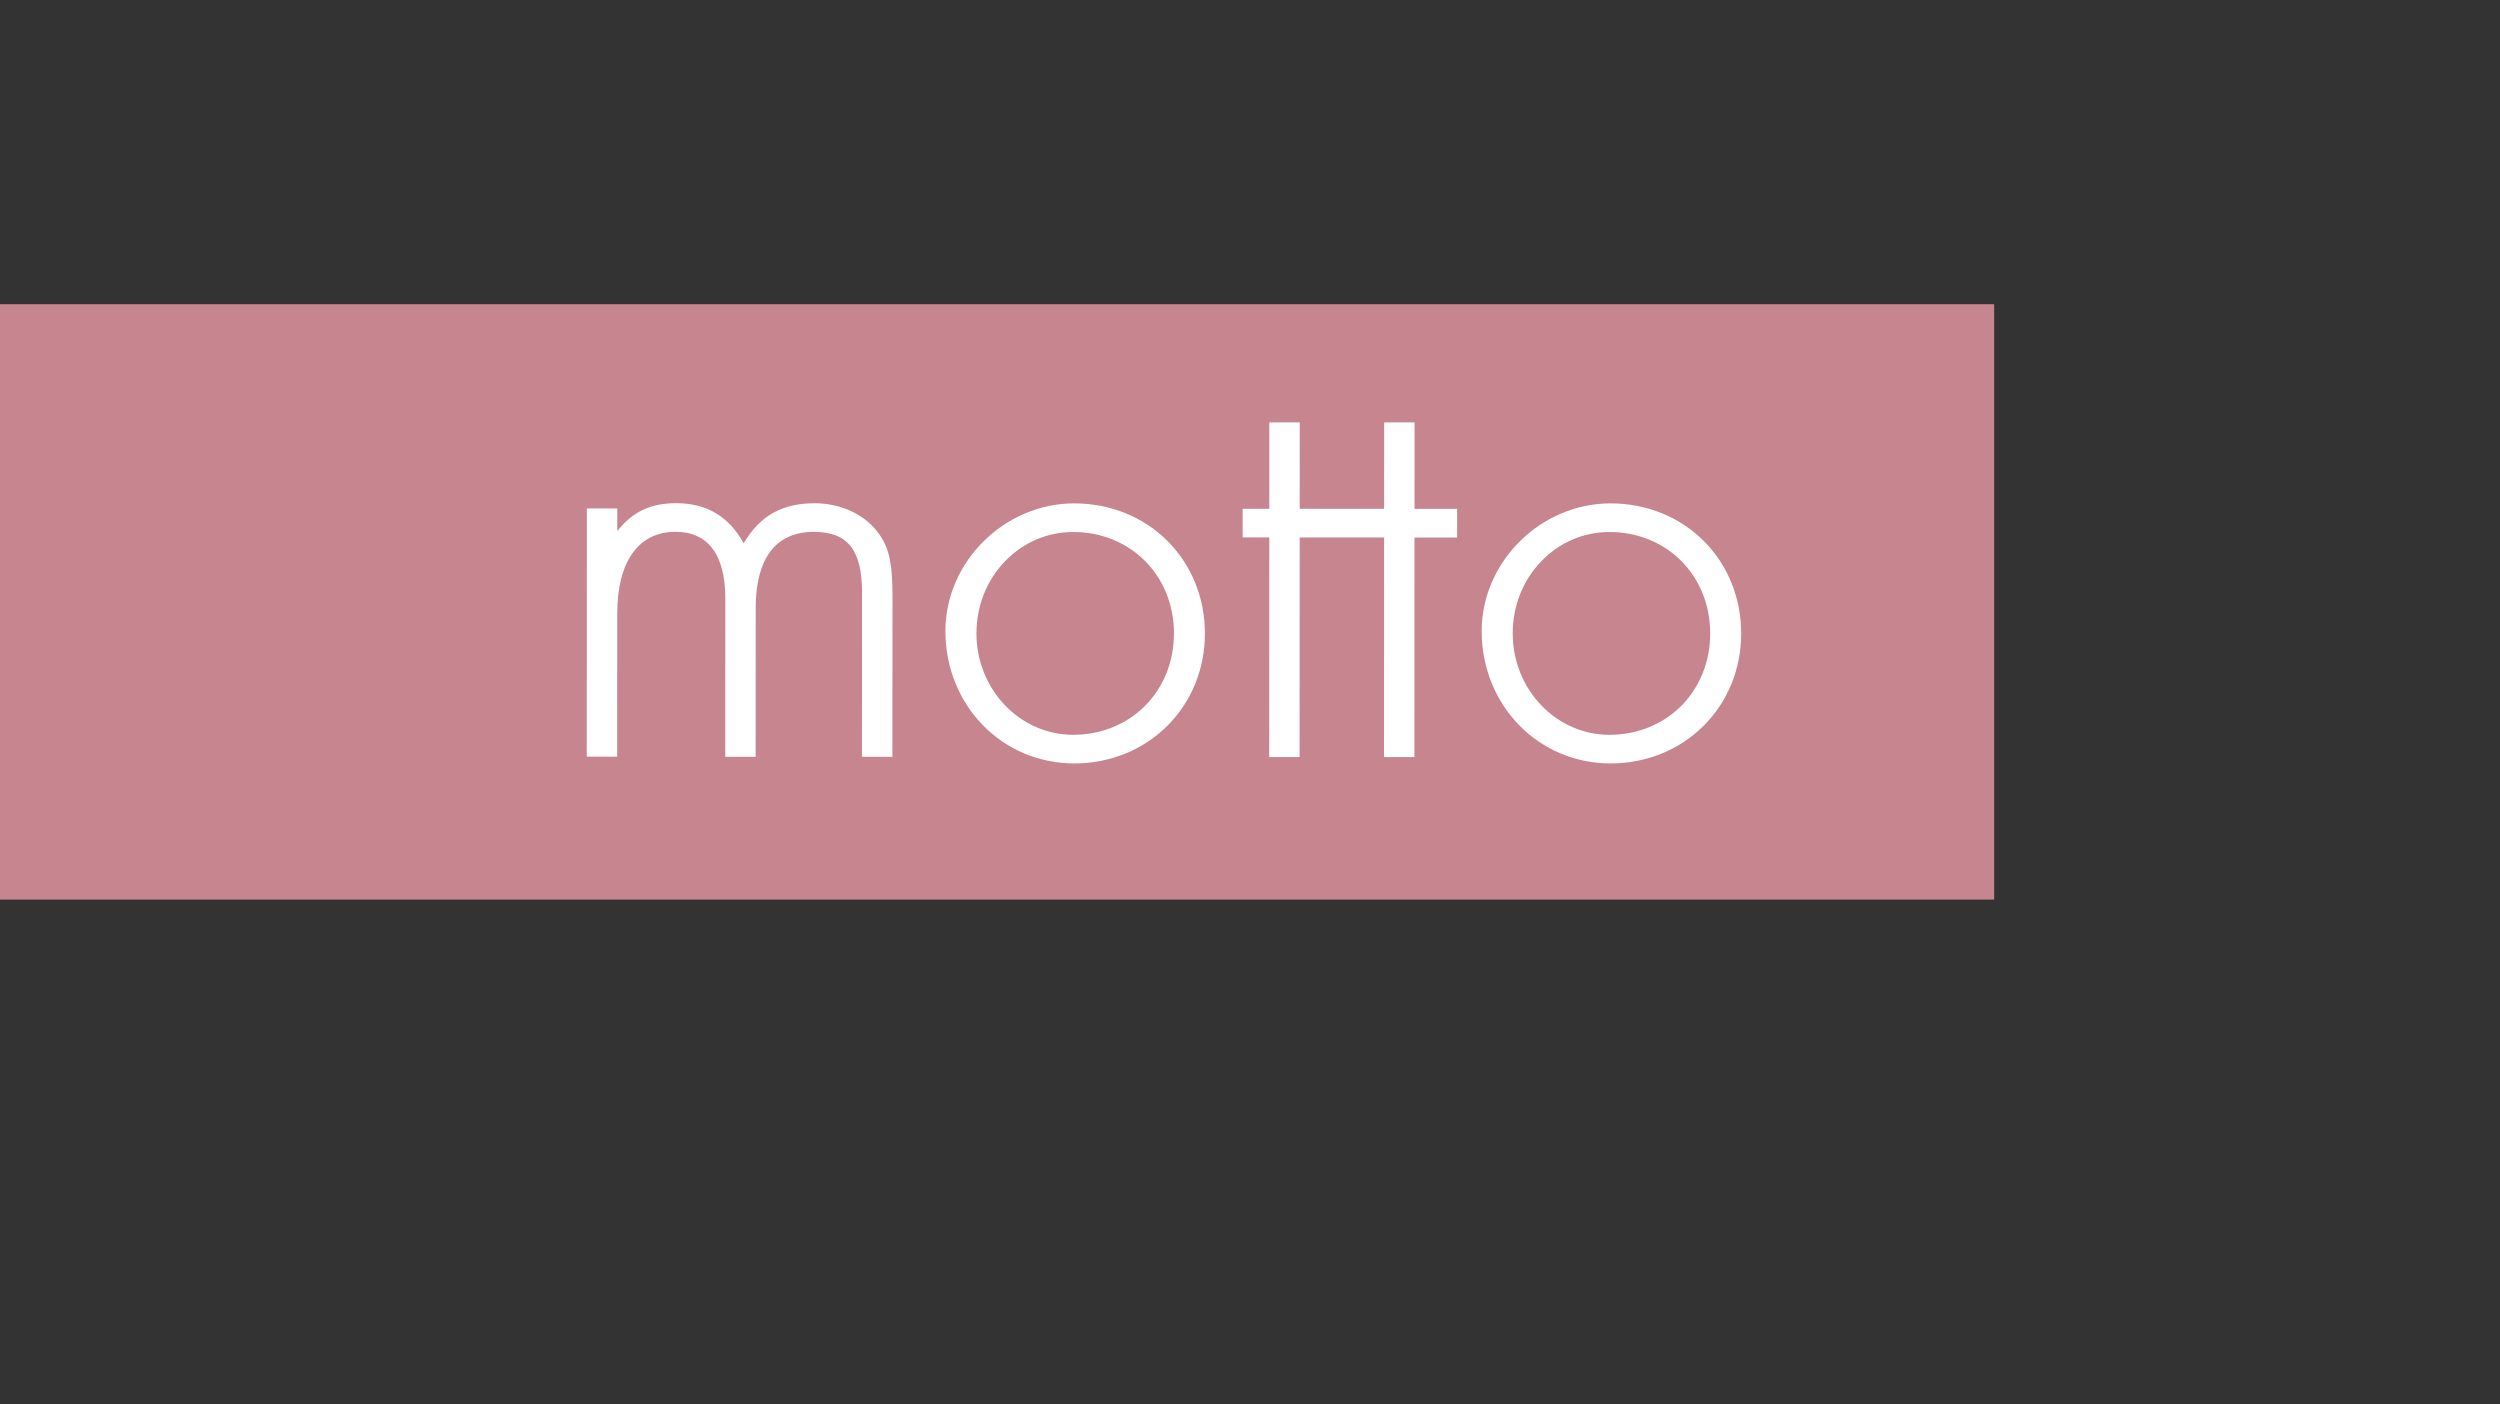 <?xml version="1.0" encoding="UTF-8"?>
<svg id="Vrstva_1" data-name="Vrstva 1" xmlns="http://www.w3.org/2000/svg" viewBox="0 0 1200 674">
  <rect x="0" y="0" width="1200" height="674" fill="#333333" stroke="none"/>
  <defs>
    <style>
      .cls-1 {
        fill: #fff;
      }

      .cls-2 {
        fill: #c78590;
      }
    </style>
  </defs>
  <rect class="cls-1" x="583.22" y="196.78" width="114.22" height="43.56"/>
  <rect class="cls-1" x="227" y="227.89" width="688.67" height="168"/>
  <rect class="cls-1" x="311.19" y="230.6" width="479.25" height="156.72"/>
  <g>
    <path class="cls-2" d="M772.53,255.37h-.03c-12.45,0-24.11,5.04-32.84,14.19-8.74,9.16-13.55,21.4-13.56,34.46-.01,26.83,20.79,48.68,46.38,48.69h.02c13.31,0,25.56-4.94,34.5-13.89,8.95-8.98,13.89-21.32,13.89-34.76.01-27.75-20.78-48.68-48.36-48.69Z"/>
    <path class="cls-2" d="M-2.83,146v285.8h960.04V146H-2.83ZM428.33,363.28h-14.59s.04-78.9.04-78.9c0-20.38-6.9-29.07-23.09-29.08h-.01c-23.07,0-27.93,19.81-27.94,36.44l-.03,71.51h-14.59s.03-76.06.03-76.06c0-14.56-4.14-31.91-23.94-31.92h0c-17.74,0-27.93,14.31-27.94,39.28l-.03,68.66h-14.6s.06-119.15.06-119.15h14.59v10.92c7.13-9.26,16.01-13.45,28.18-13.45h.04c14.7,0,25.33,6.3,32.44,19.24,7.88-13.25,18.49-19.21,34.03-19.21h.01c12.17,0,23.38,5.02,29.96,13.42,5.63,7.12,7.44,14.61,7.44,30.83l-.04,77.47ZM560.21,348.49c-11.67,11.58-27.49,17.96-44.55,17.96h-.03c-34.68-.02-61.84-27.95-61.83-63.58.01-33.2,28.34-61.25,61.86-61.25h.02c17.18.01,33.05,6.4,44.67,18.01,11.62,11.58,18.01,27.37,18,44.44,0,17.04-6.45,32.83-18.14,44.43ZM699.41,258h-20.46s-.04,105.4-.04,105.4h-14.59s.05-105.41.05-105.41h-12.79s-27.73-.02-27.73-.02l-.05,105.41h-14.59s.05-105.42.05-105.42h-12.79v-13.74s12.79,0,12.79,0v-41.48s14.61,0,14.61,0l-.02,41.48,29.57.02h10.95l.02-41.48h14.59s-.02,41.49-.02,41.49h20.46s0,13.75,0,13.75ZM817.62,348.49c-11.67,11.58-27.49,17.96-44.55,17.96h-.03c-34.68-.02-61.84-27.95-61.83-63.58.01-33.2,28.34-61.25,61.86-61.25h.02c17.18.01,33.05,6.4,44.67,18.01,11.62,11.58,18.01,27.37,18,44.44,0,17.04-6.45,32.83-18.14,44.43Z"/>
    <path class="cls-2" d="M515.12,255.37h-.02c-12.45,0-24.11,5.04-32.84,14.19-8.74,9.16-13.55,21.4-13.56,34.46-.01,26.83,20.79,48.68,46.38,48.69h.03c13.31,0,25.56-4.94,34.5-13.89,8.95-8.98,13.89-21.32,13.89-34.76.01-27.75-20.78-48.68-48.36-48.69Z"/>
  </g>
</svg>